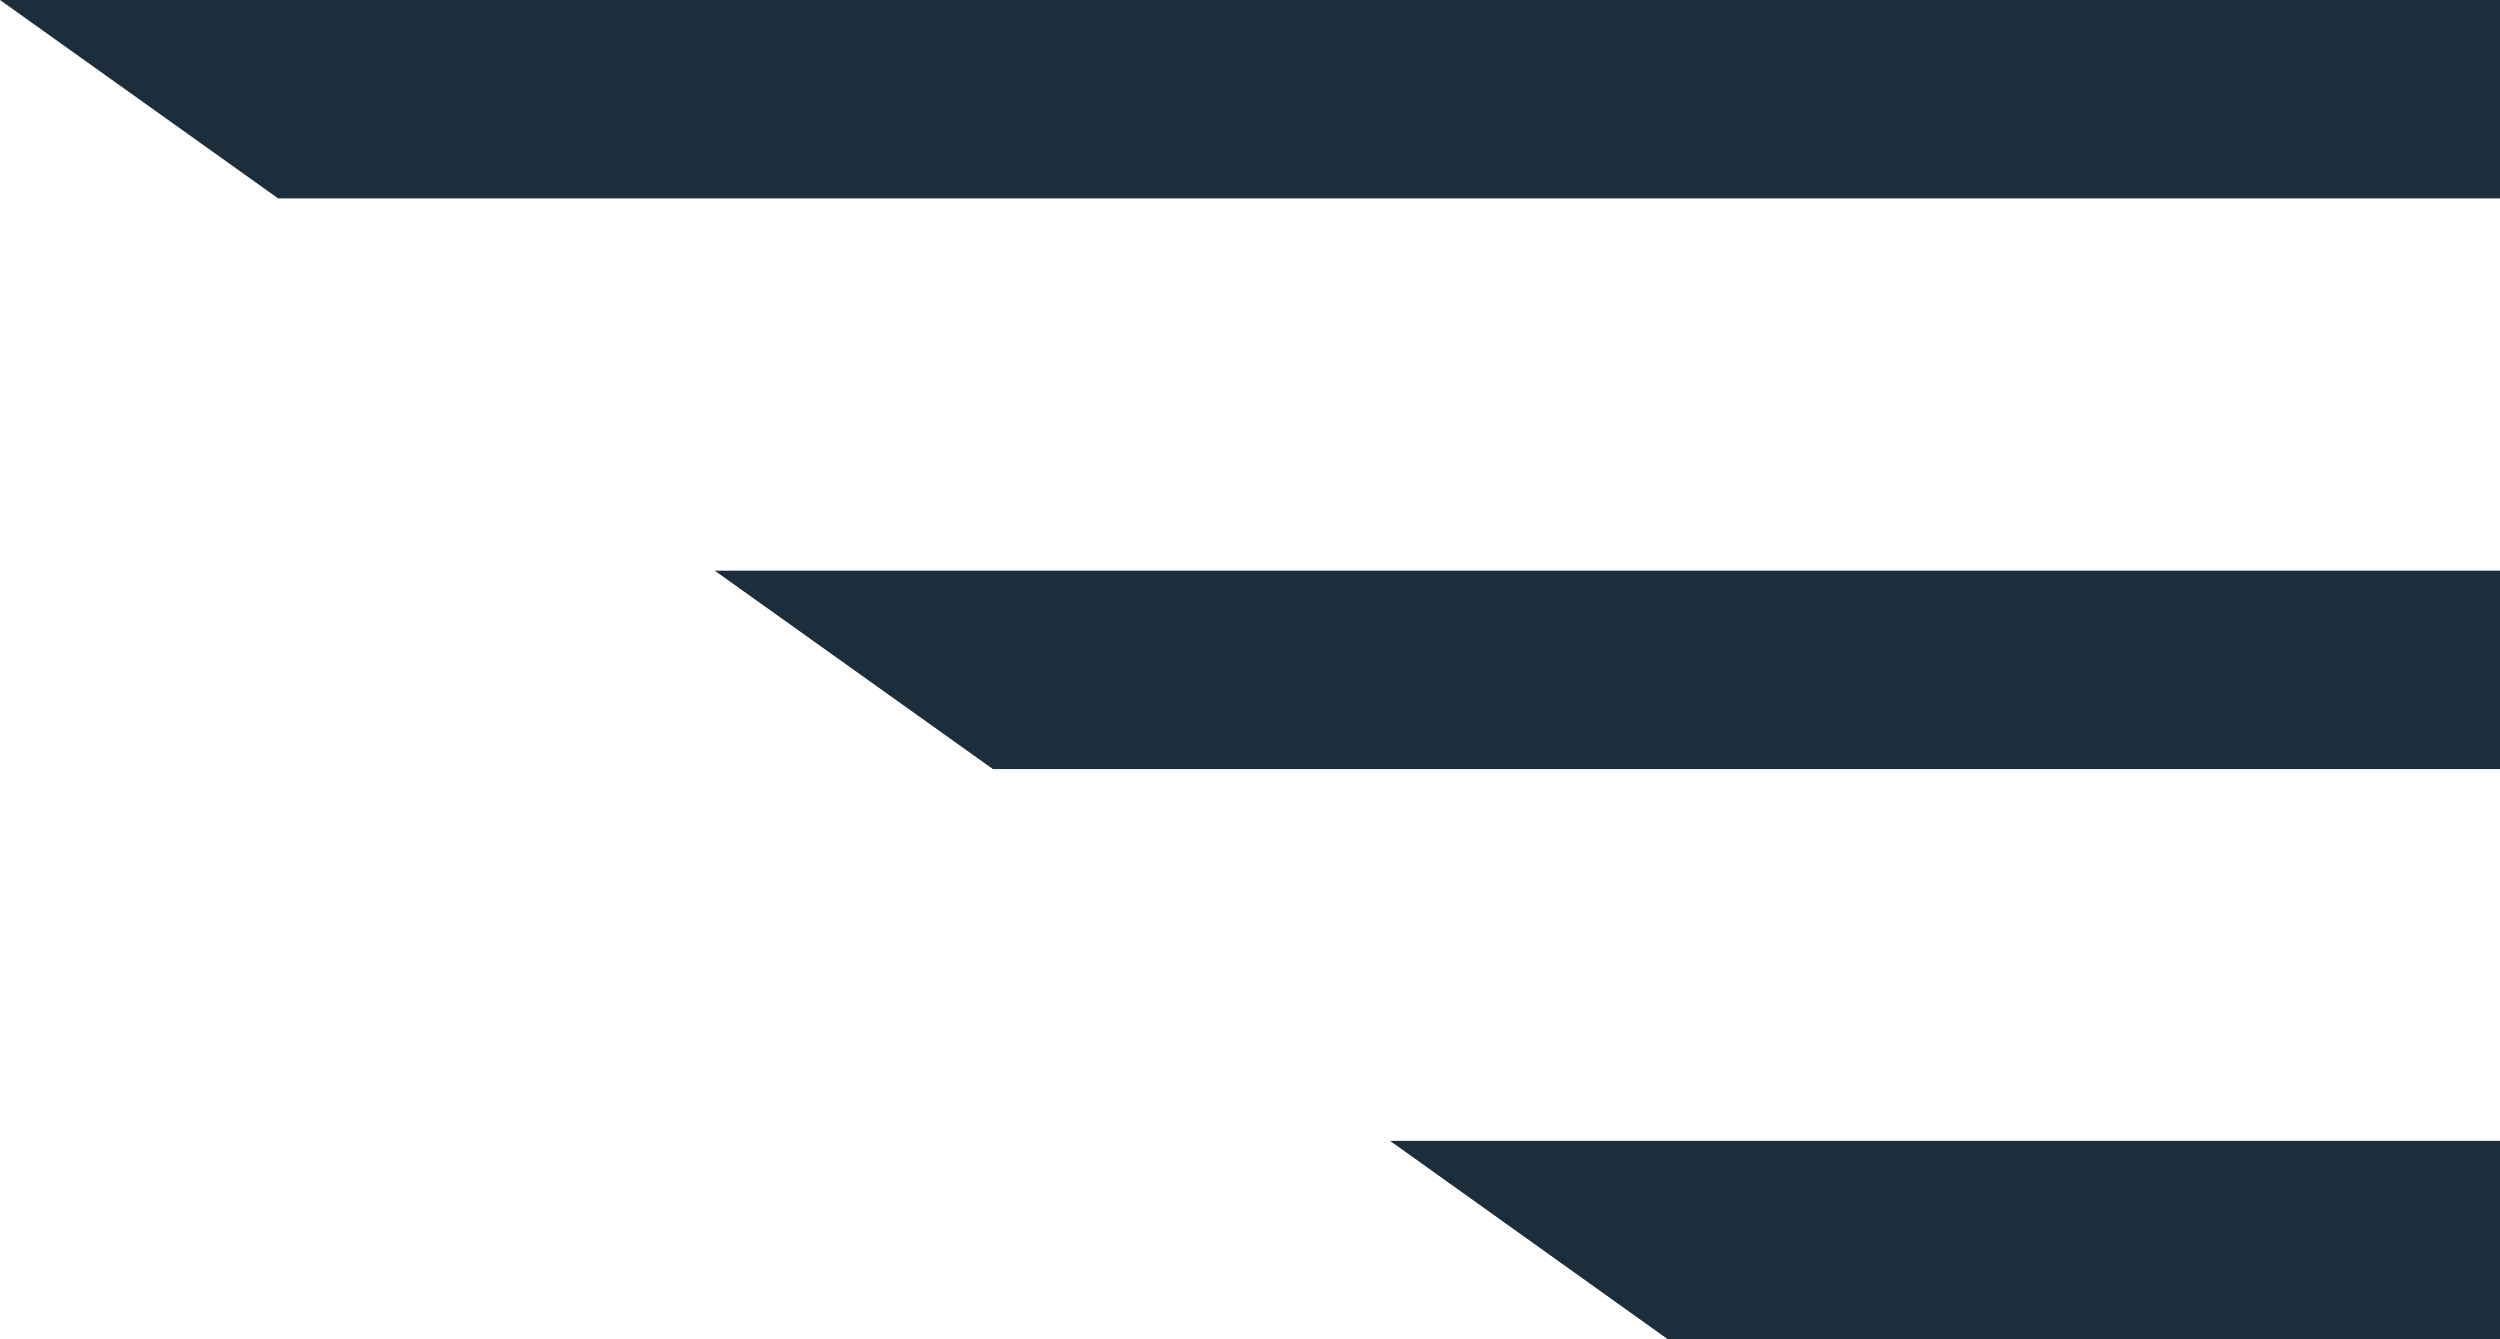 <svg xmlns="http://www.w3.org/2000/svg" viewBox="0 0 63 33.75"><defs><style>.cls-1{fill:#1c2d3c;}</style></defs><title>Asset 17button-dark</title><g id="Layer_2" data-name="Layer 2"><g id="Layer_1-2" data-name="Layer 1"><polygon class="cls-1" points="63 0 0 0 7.01 5 63 5 63 0"/><polygon class="cls-1" points="63 14.38 18.01 14.38 25.02 19.38 63 19.38 63 14.38"/><polygon class="cls-1" points="63 28.75 35.03 28.75 42.03 33.75 63 33.75 63 28.75"/></g></g></svg>